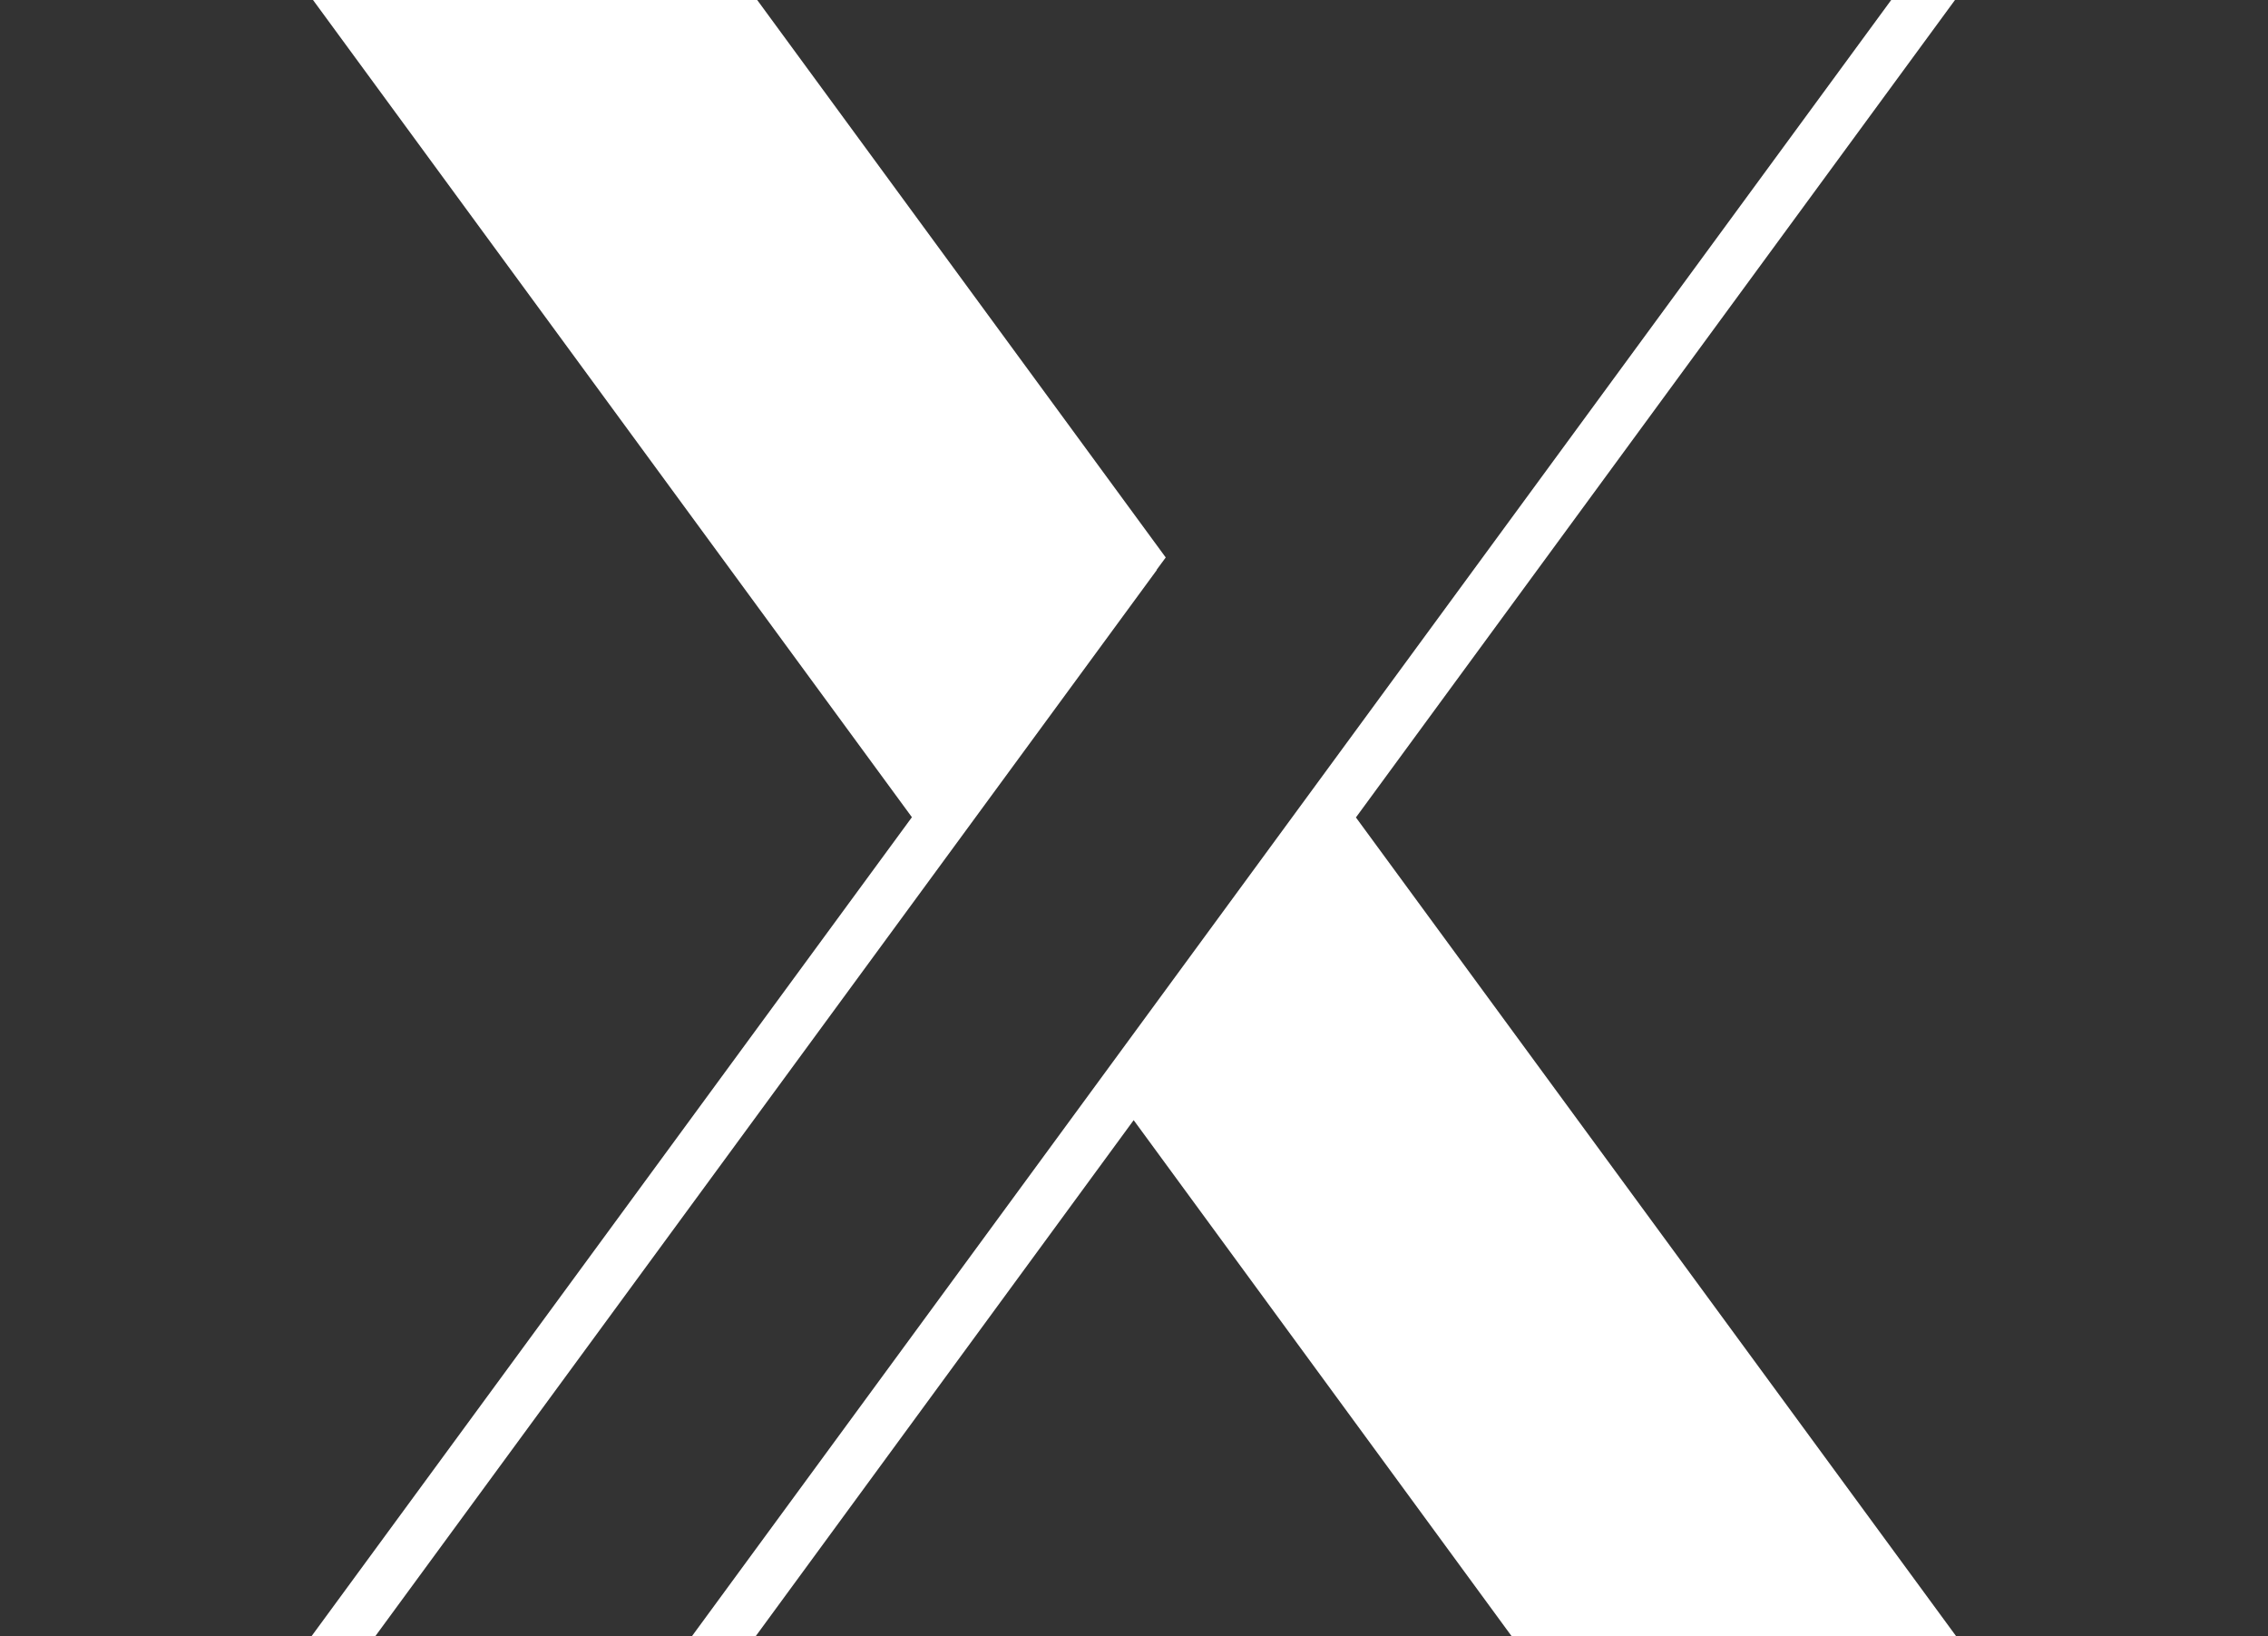 <?xml version="1.0" encoding="UTF-8"?>
<svg id="_レイヤー_2" data-name=" レイヤー 2" xmlns="http://www.w3.org/2000/svg" version="1.1" viewBox="0 0 693.4 500.2">
  <rect x="0" y="0" width="693.4" height="500.2" fill="#333333" stroke="none"/>
  <defs>
    <style>
      .cls-1 {
        fill: #fff;
        stroke-width: 0px;
      }
    </style>
  </defs>
  <g id="_レイヤー_1-2" data-name=" レイヤー 1-2">
    <path class="cls-1" d="M414.6,249.8L597.7,0h-19.5L211.5,500.2h19.5l115.6-157.8,115.6,157.8h135.9l-183.6-250.4ZM353.6,174.2l2.8-3.8L231.5,0H95.7l183.1,249.8-183.6,250.4h19.5l239-326h-.1Z"/>
  </g>
</svg>